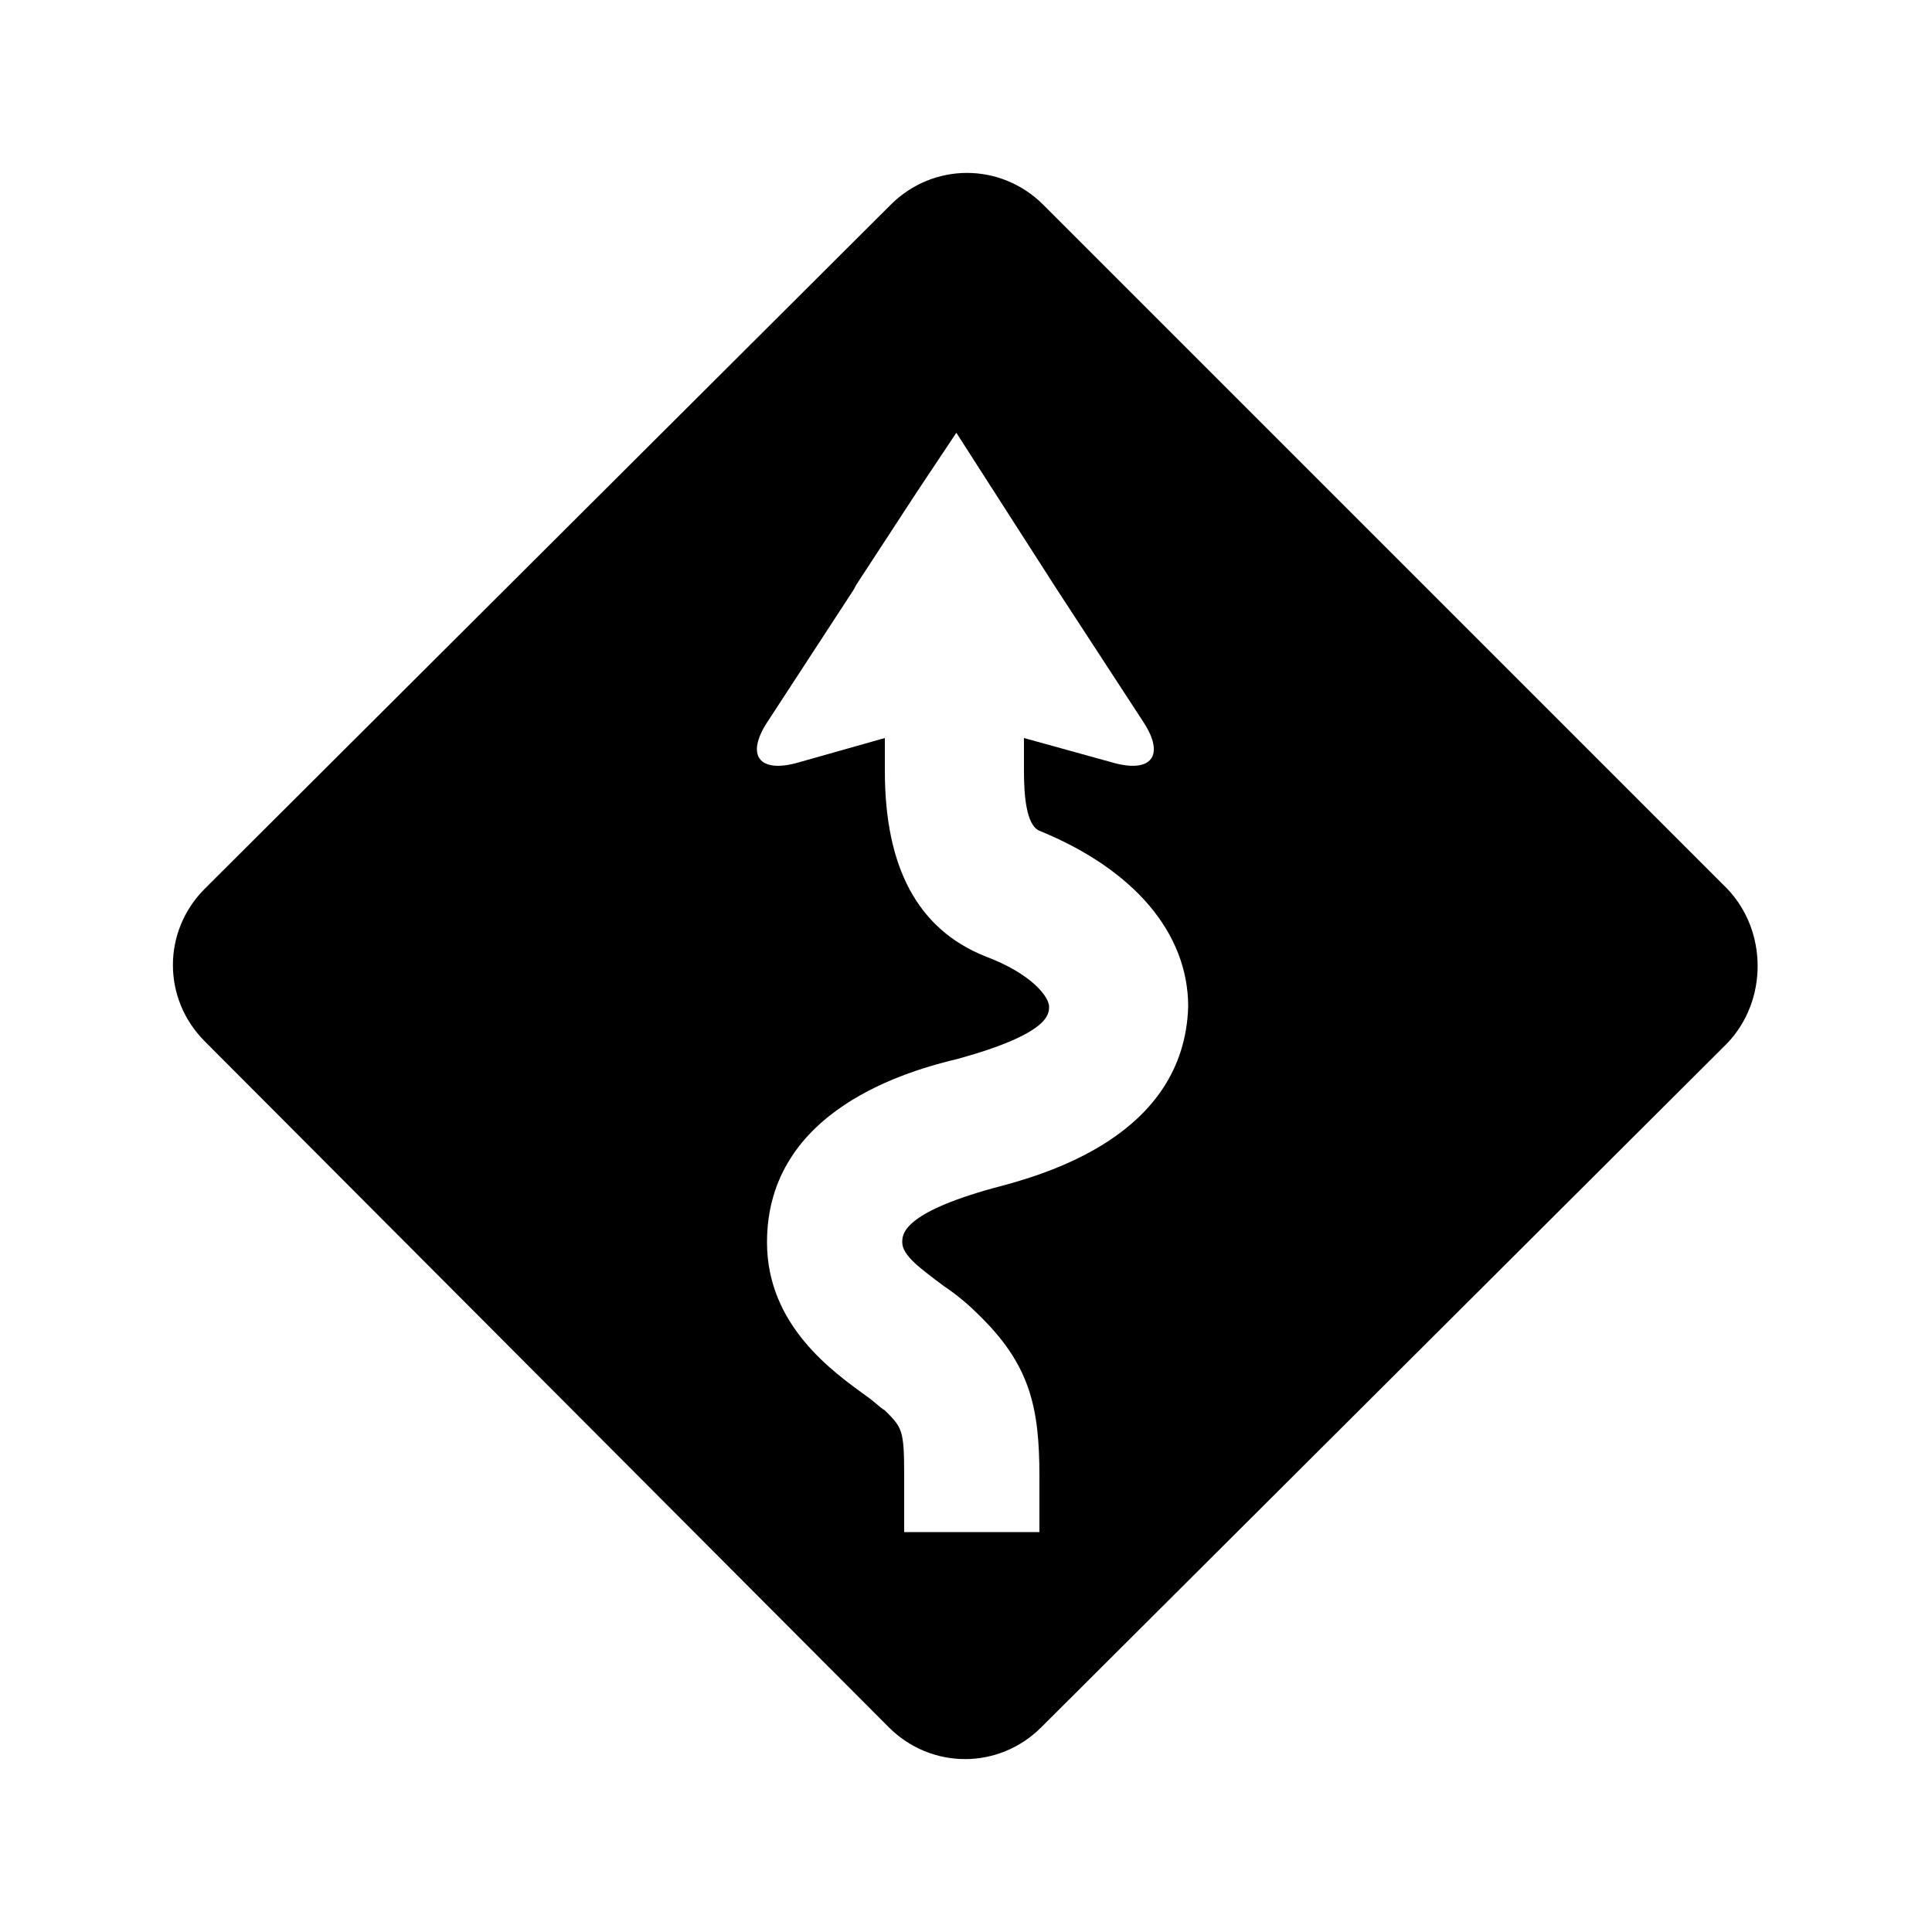 <?xml version="1.0" encoding="utf-8"?>
<!-- Generator: Adobe Illustrator 25.3.1, SVG Export Plug-In . SVG Version: 6.00 Build 0)  -->
<!DOCTYPE svg PUBLIC "-//W3C//DTD SVG 1.1//EN" "http://www.w3.org/Graphics/SVG/1.1/DTD/svg11.dtd">
<svg version="1.1" id="Layer_1" xmlns:x="http://ns.adobe.com/Extensibility/1.0/" xmlns:i="http://ns.adobe.com/AdobeIllustrator/10.0/" xmlns:graph="http://ns.adobe.com/Graphs/1.0/"
	 xmlns="http://www.w3.org/2000/svg" xmlns:xlink="http://www.w3.org/1999/xlink" x="0px" y="0px" viewBox="0 0 100 100"
	 style="enable-background:new 0 0 100 100;" xml:space="preserve">
<style type="text/css">
	.st0{fill-rule:evenodd;clip-rule:evenodd;}
</style>
<path class="st0" d="M89.4,46L54,10.6c-2.2-2.2-5.7-2.2-7.9,0L10.6,46c-2.2,2.2-2.2,5.7,0,7.9L46,89.4c2.2,2.2,5.7,2.2,7.9,0
	L89.4,54C91.5,51.8,91.5,48.2,89.4,46z M51.4,61.5c-4.7,1.3-4.7,2.4-4.7,2.8c0,0.7,1,1.4,2.2,2.3c0.6,0.4,1.2,0.9,1.7,1.4
	c2.7,2.6,3.2,4.8,3.2,8.4v2.9h-7v-2.9c0-2.4-0.1-2.5-1-3.4c-0.2-0.1-0.6-0.5-0.9-0.7c-1.8-1.3-5.2-3.7-5.2-8c0-6.9,7.4-8.9,9.9-9.5
	c4.7-1.3,4.7-2.3,4.7-2.7c0-0.5-0.9-1.7-3.3-2.6c-3.5-1.4-5.2-4.6-5.2-9.6v-1.7l-4.6,1.3c-1.9,0.5-2.6-0.4-1.5-2.1l4.5-6.9l0,0
	l0.1-0.2l3.2-4.9l0,0l2-3l5.2,8.1l0,0l4.5,6.9c1.1,1.7,0.4,2.6-1.5,2.1l-4.7-1.3l0,0v1.7c0,1.2,0.1,2.8,0.8,3.1
	c4.9,2,7.7,5.3,7.7,9.1C61.3,58.8,54.1,60.8,51.4,61.5z"/>
</svg>
